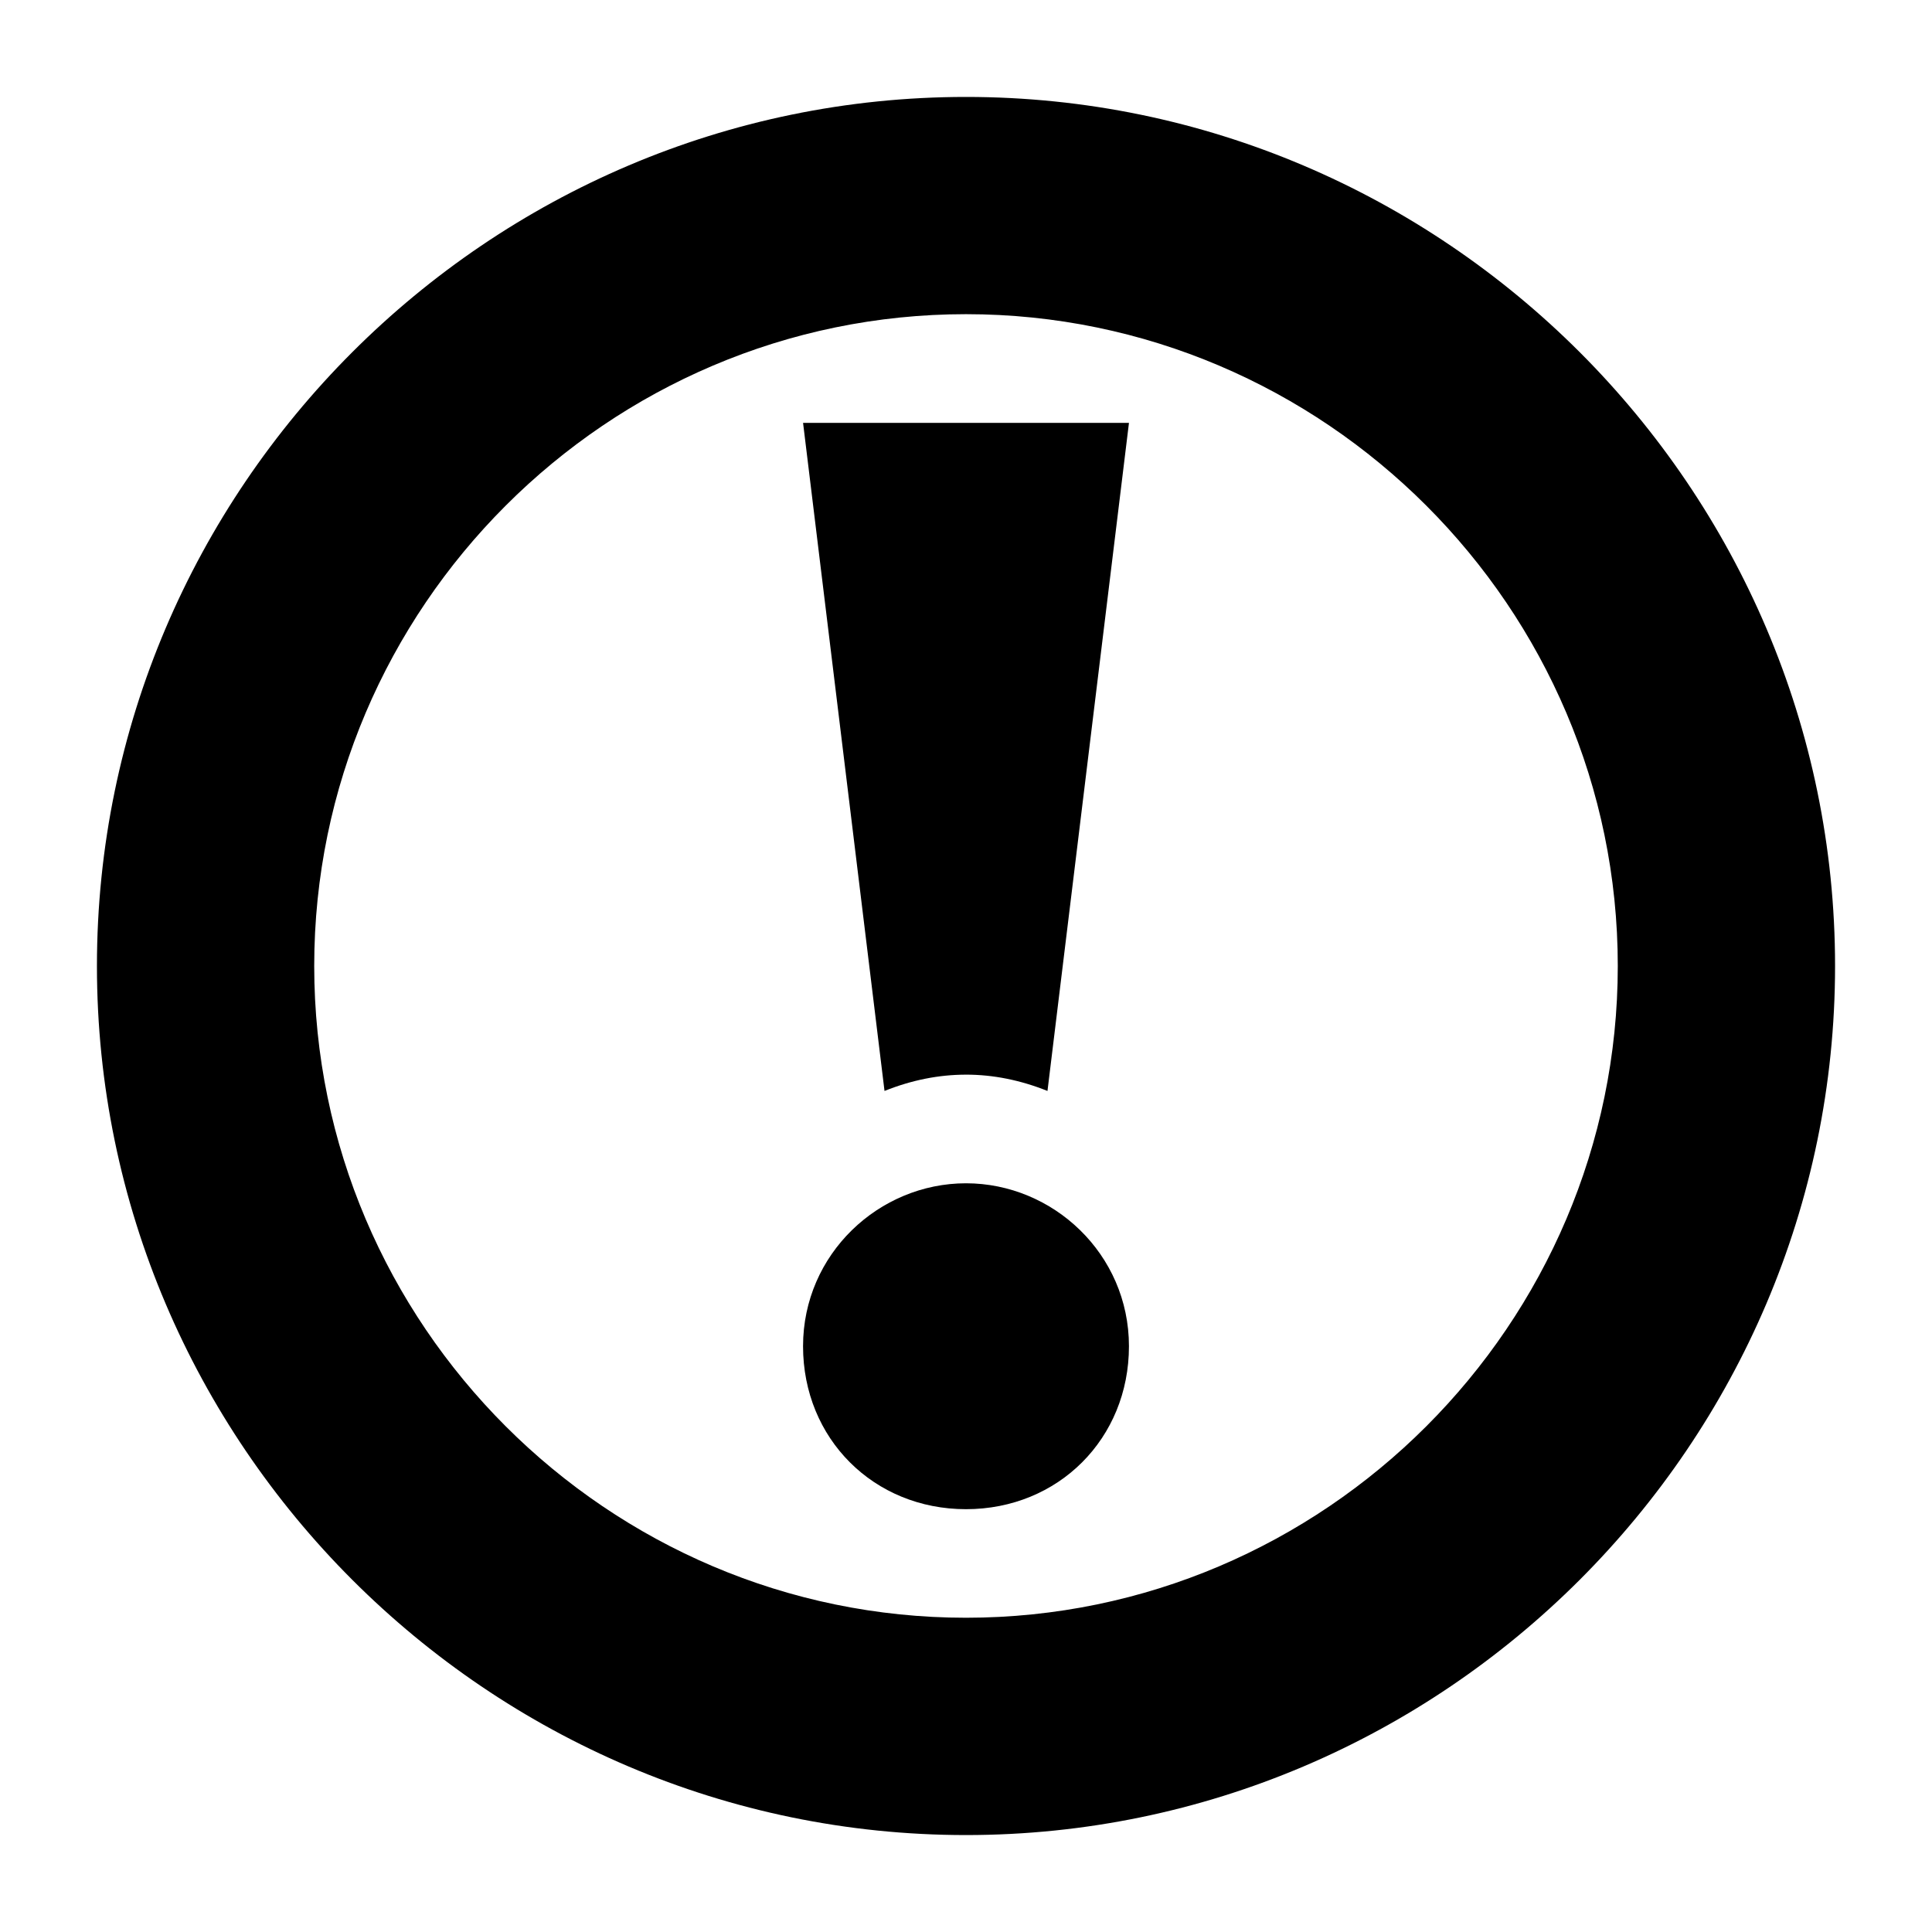 <?xml version="1.0" encoding="UTF-8"?>
<!-- Uploaded to: SVG Repo, www.svgrepo.com, Generator: SVG Repo Mixer Tools -->
<svg fill="#000000" width="800px" height="800px" version="1.1" viewBox="144 144 512 512" xmlns="http://www.w3.org/2000/svg">
 <g>
  <path d="m400 630.31c126.67 0 230.31-103.64 230.31-230.31s-103.64-230.31-230.31-230.31-230.31 103.64-230.31 230.31 103.64 230.31 230.31 230.31zm0-403.05c95.004 0 172.73 77.73 172.73 172.73s-77.73 172.73-172.73 172.73-172.73-77.73-172.73-172.73 77.73-172.73 172.73-172.73z"/>
  <path d="m400 428.79c7.199 0 14.395 1.441 21.594 4.32l21.594-177.05h-86.367l21.586 177.05c7.199-2.879 14.395-4.316 21.594-4.316z"/>
  <path d="m400 543.95c24.473 0 43.184-18.715 43.184-43.184 0-24.473-20.152-43.184-43.184-43.184s-43.184 18.715-43.184 43.184 18.711 43.184 43.184 43.184z"/>
 </g>
</svg>